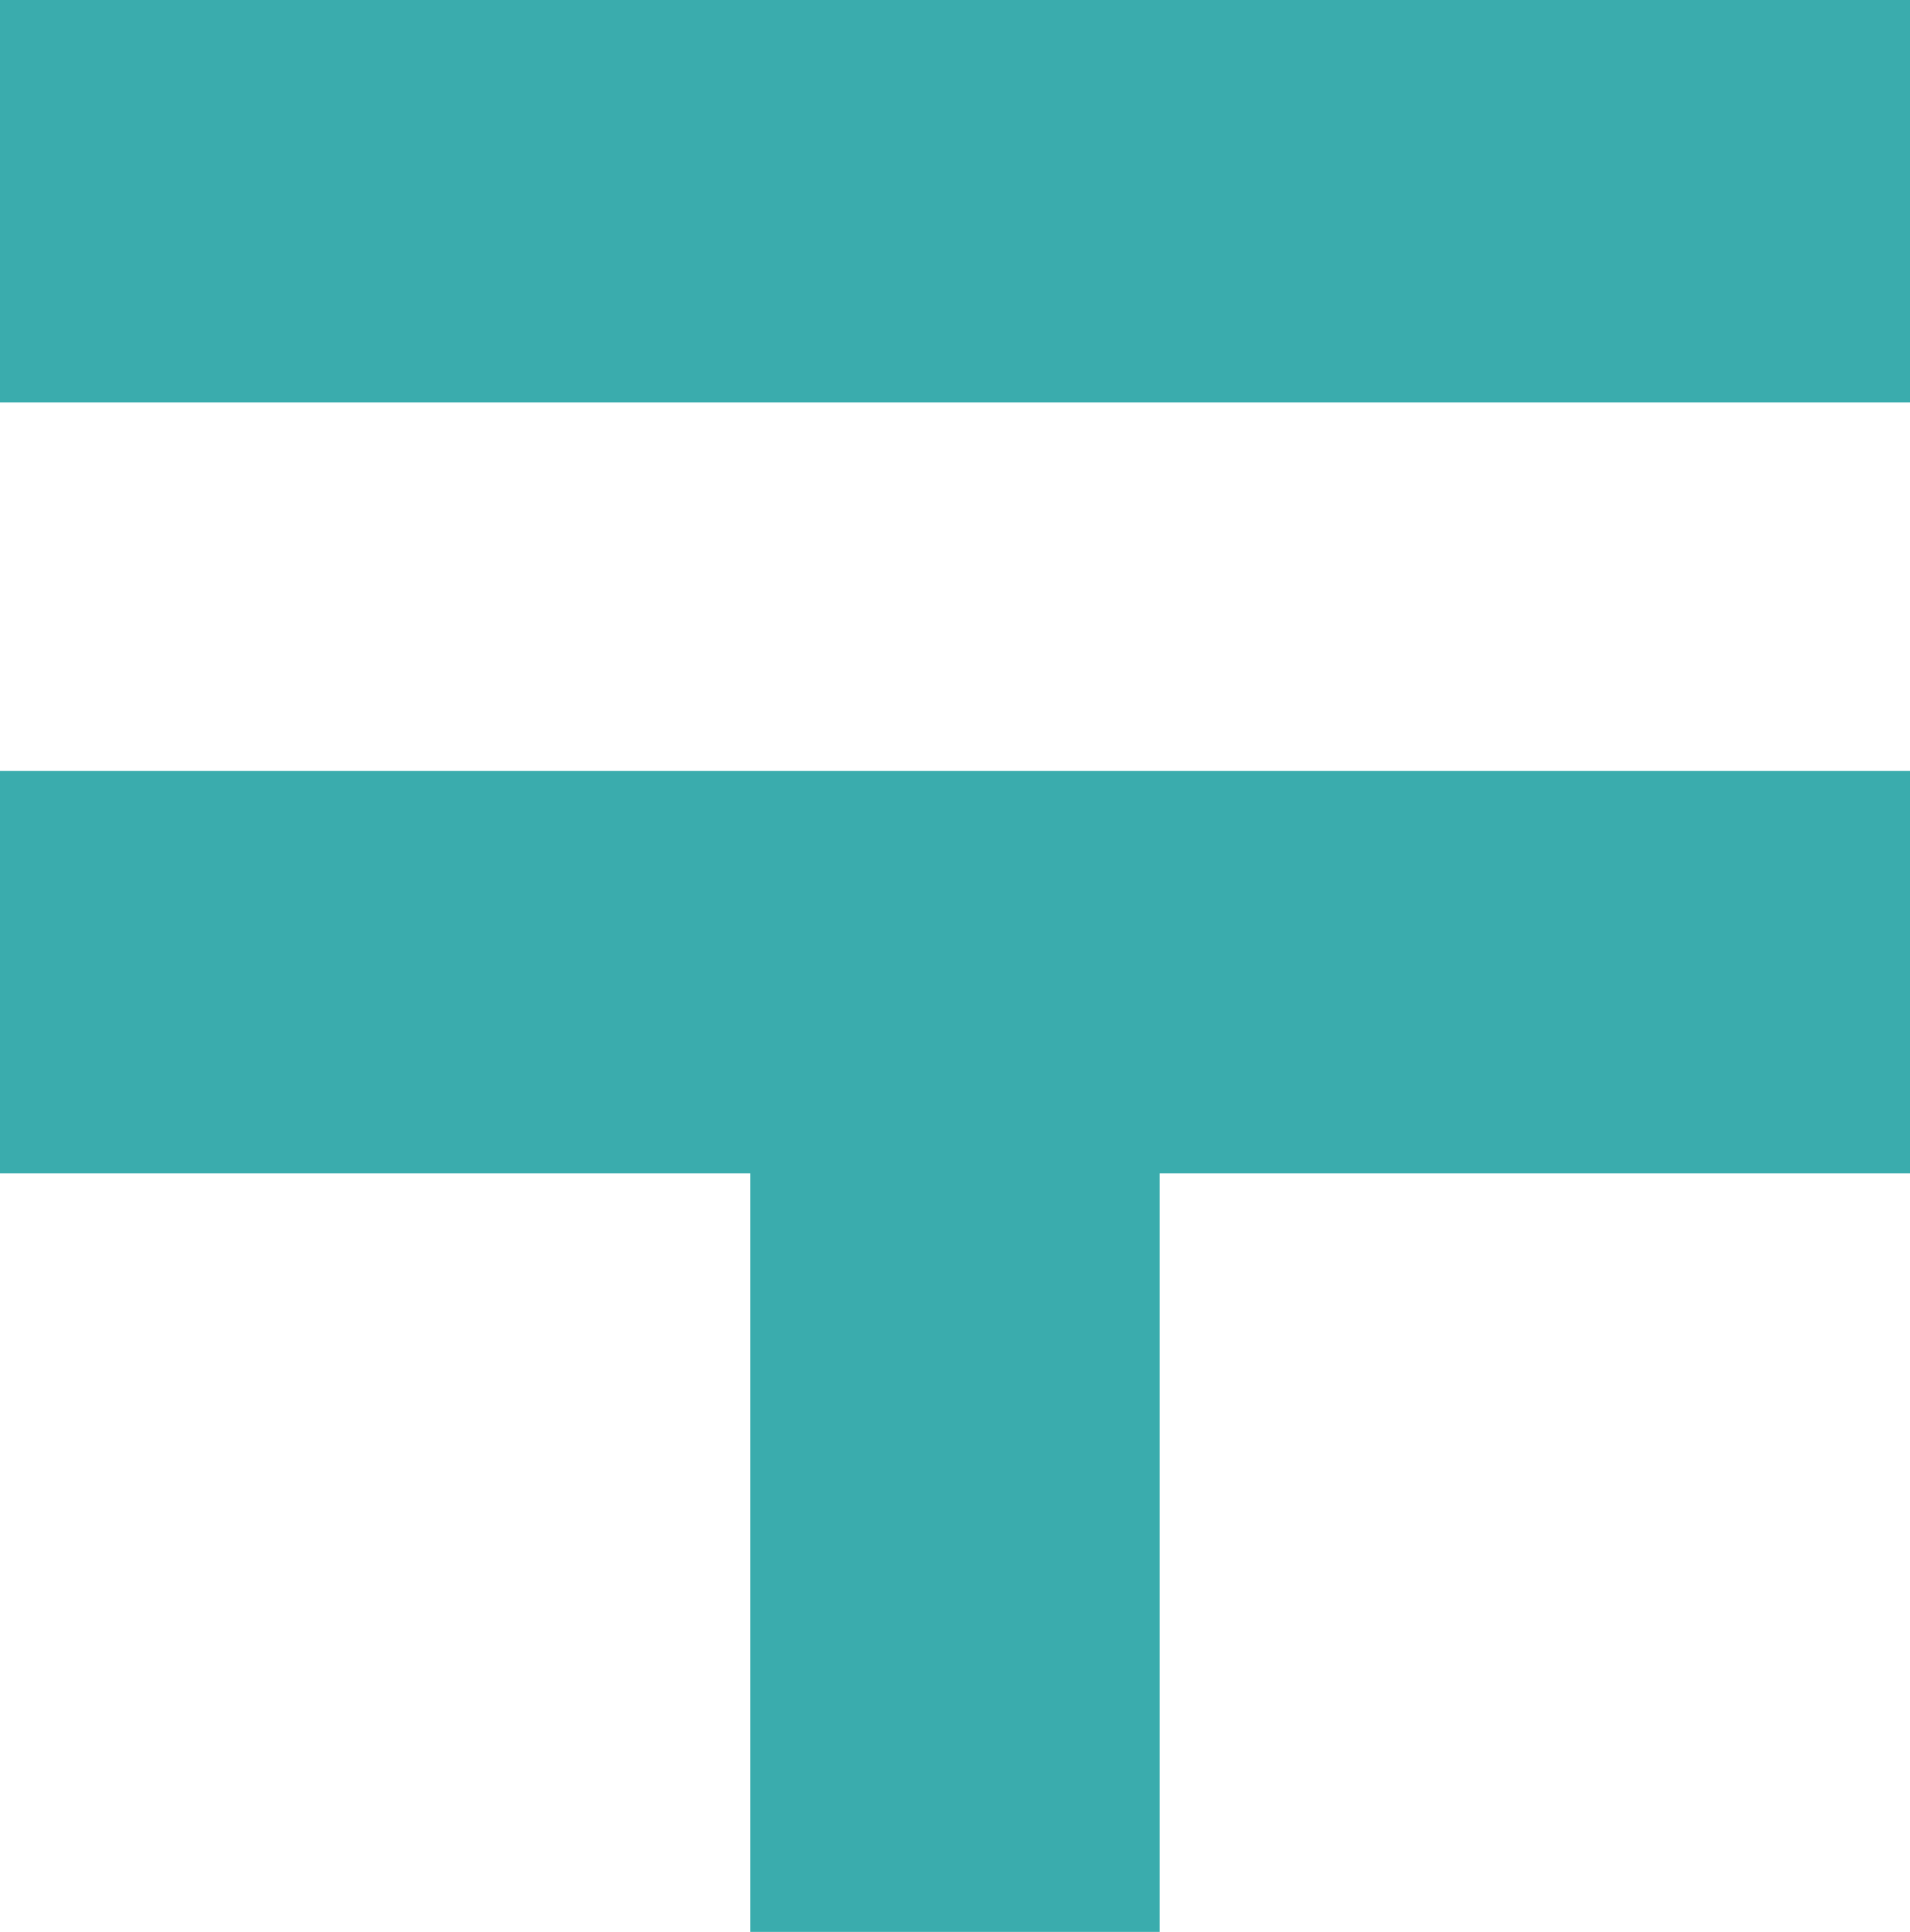 <svg xmlns="http://www.w3.org/2000/svg" width="40" height="40.446" viewBox="0 0 40 40.446">
  <g id="郵便局のマーク" transform="translate(-2.823)">
    <rect id="長方形_530" data-name="長方形 530" width="40" height="8.424" transform="translate(2.823)" fill="#3aacad"/>
    <path id="パス_14661" data-name="パス 14661" d="M2.823,207.351H18.537v15.882h8.571V207.351H42.823v-8.424h-40Z" transform="translate(0 -182.786)" fill="#3aacad"/>
  </g>
</svg>
